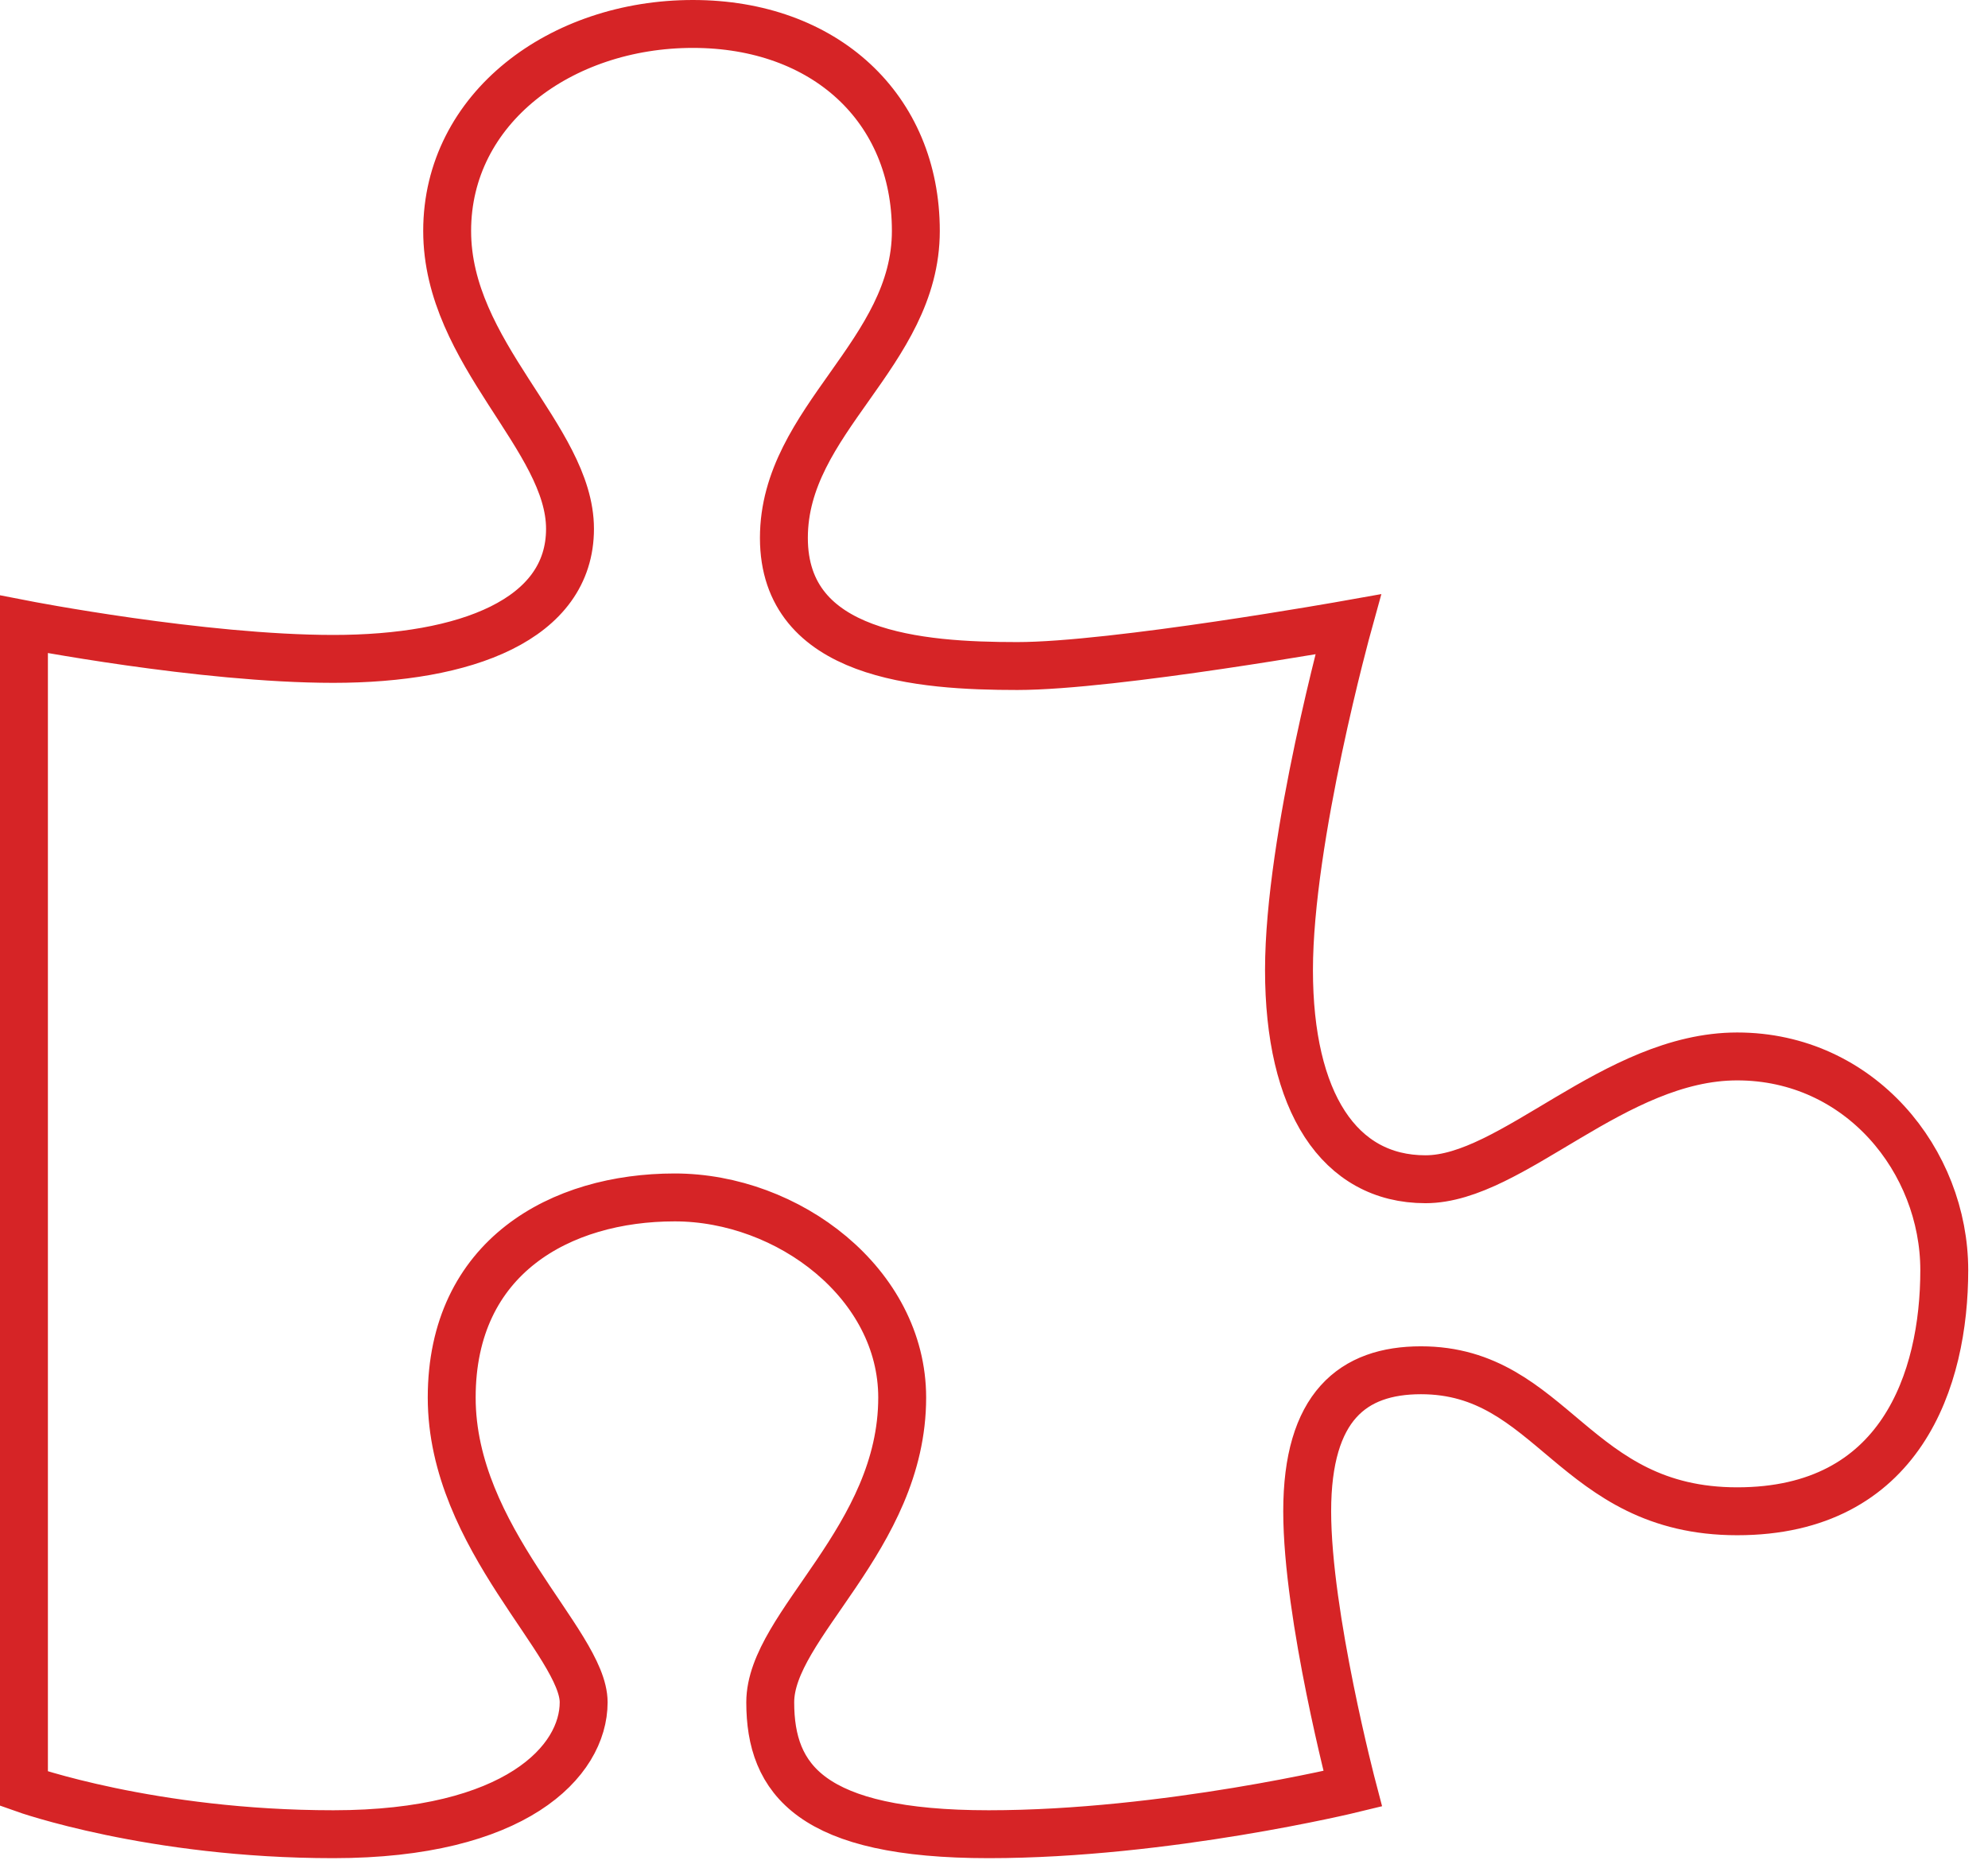 <?xml version="1.0" encoding="UTF-8" standalone="no"?>
<svg width="83px" height="78px" viewBox="0 0 83 78" version="1.1" xmlns="http://www.w3.org/2000/svg" xmlns:xlink="http://www.w3.org/1999/xlink">
    <!-- Generator: Sketch 39.1 (31720) - http://www.bohemiancoding.com/sketch -->
    <title>Page 1</title>
    <desc>Created with Sketch.</desc>
    <defs></defs>
    <g id="Desktop" stroke="none" stroke-width="1" fill="none" fill-rule="evenodd" stroke-linecap="round">
        <g id="Landing" transform="translate(-360, -953)" stroke="#D62426" stroke-width="2">
            <path d="M361,979.065 L361,1027.677 C361,1027.677 366.32,1029.576 373.919,1029.576 C381.518,1029.576 384.368,1026.537 384.368,1024.069 C384.368,1021.6 378.859,1017.233 378.859,1011.346 C378.859,1005.46 383.418,1002.991 388.168,1002.991 C392.917,1002.991 397.667,1006.599 397.667,1011.346 C397.667,1017.233 392.158,1020.841 392.158,1024.069 C392.158,1027.297 393.867,1029.576 401.277,1029.576 C408.686,1029.576 416.476,1027.677 416.476,1027.677 C416.476,1027.677 414.576,1020.461 414.576,1016.094 C414.576,1011.726 416.476,1010.207 419.325,1010.207 C424.835,1010.207 425.69,1016.094 432.529,1016.094 C439.369,1016.094 441.174,1010.587 441.174,1006.029 C441.174,1001.472 437.659,997.105 432.529,997.105 C427.4,997.105 423.125,1002.232 419.515,1002.232 C415.906,1002.232 413.816,999.004 413.816,993.497 C413.816,987.99 416.286,979.065 416.286,979.065 C416.286,979.065 406.517,980.806 402.472,980.806 C398.427,980.806 392.728,980.394 392.728,975.457 C392.728,970.52 398.237,967.767 398.237,962.64 C398.237,957.513 394.437,954 388.928,954 C383.418,954 378.669,957.513 378.669,962.64 C378.669,967.767 383.798,971.28 383.798,975.078 C383.798,978.875 379.429,980.508 373.919,980.508 C368.409,980.508 361,979.065 361,979.065 L361,979.065 Z" id="Page-1"></path>
        </g>
    </g>
</svg>